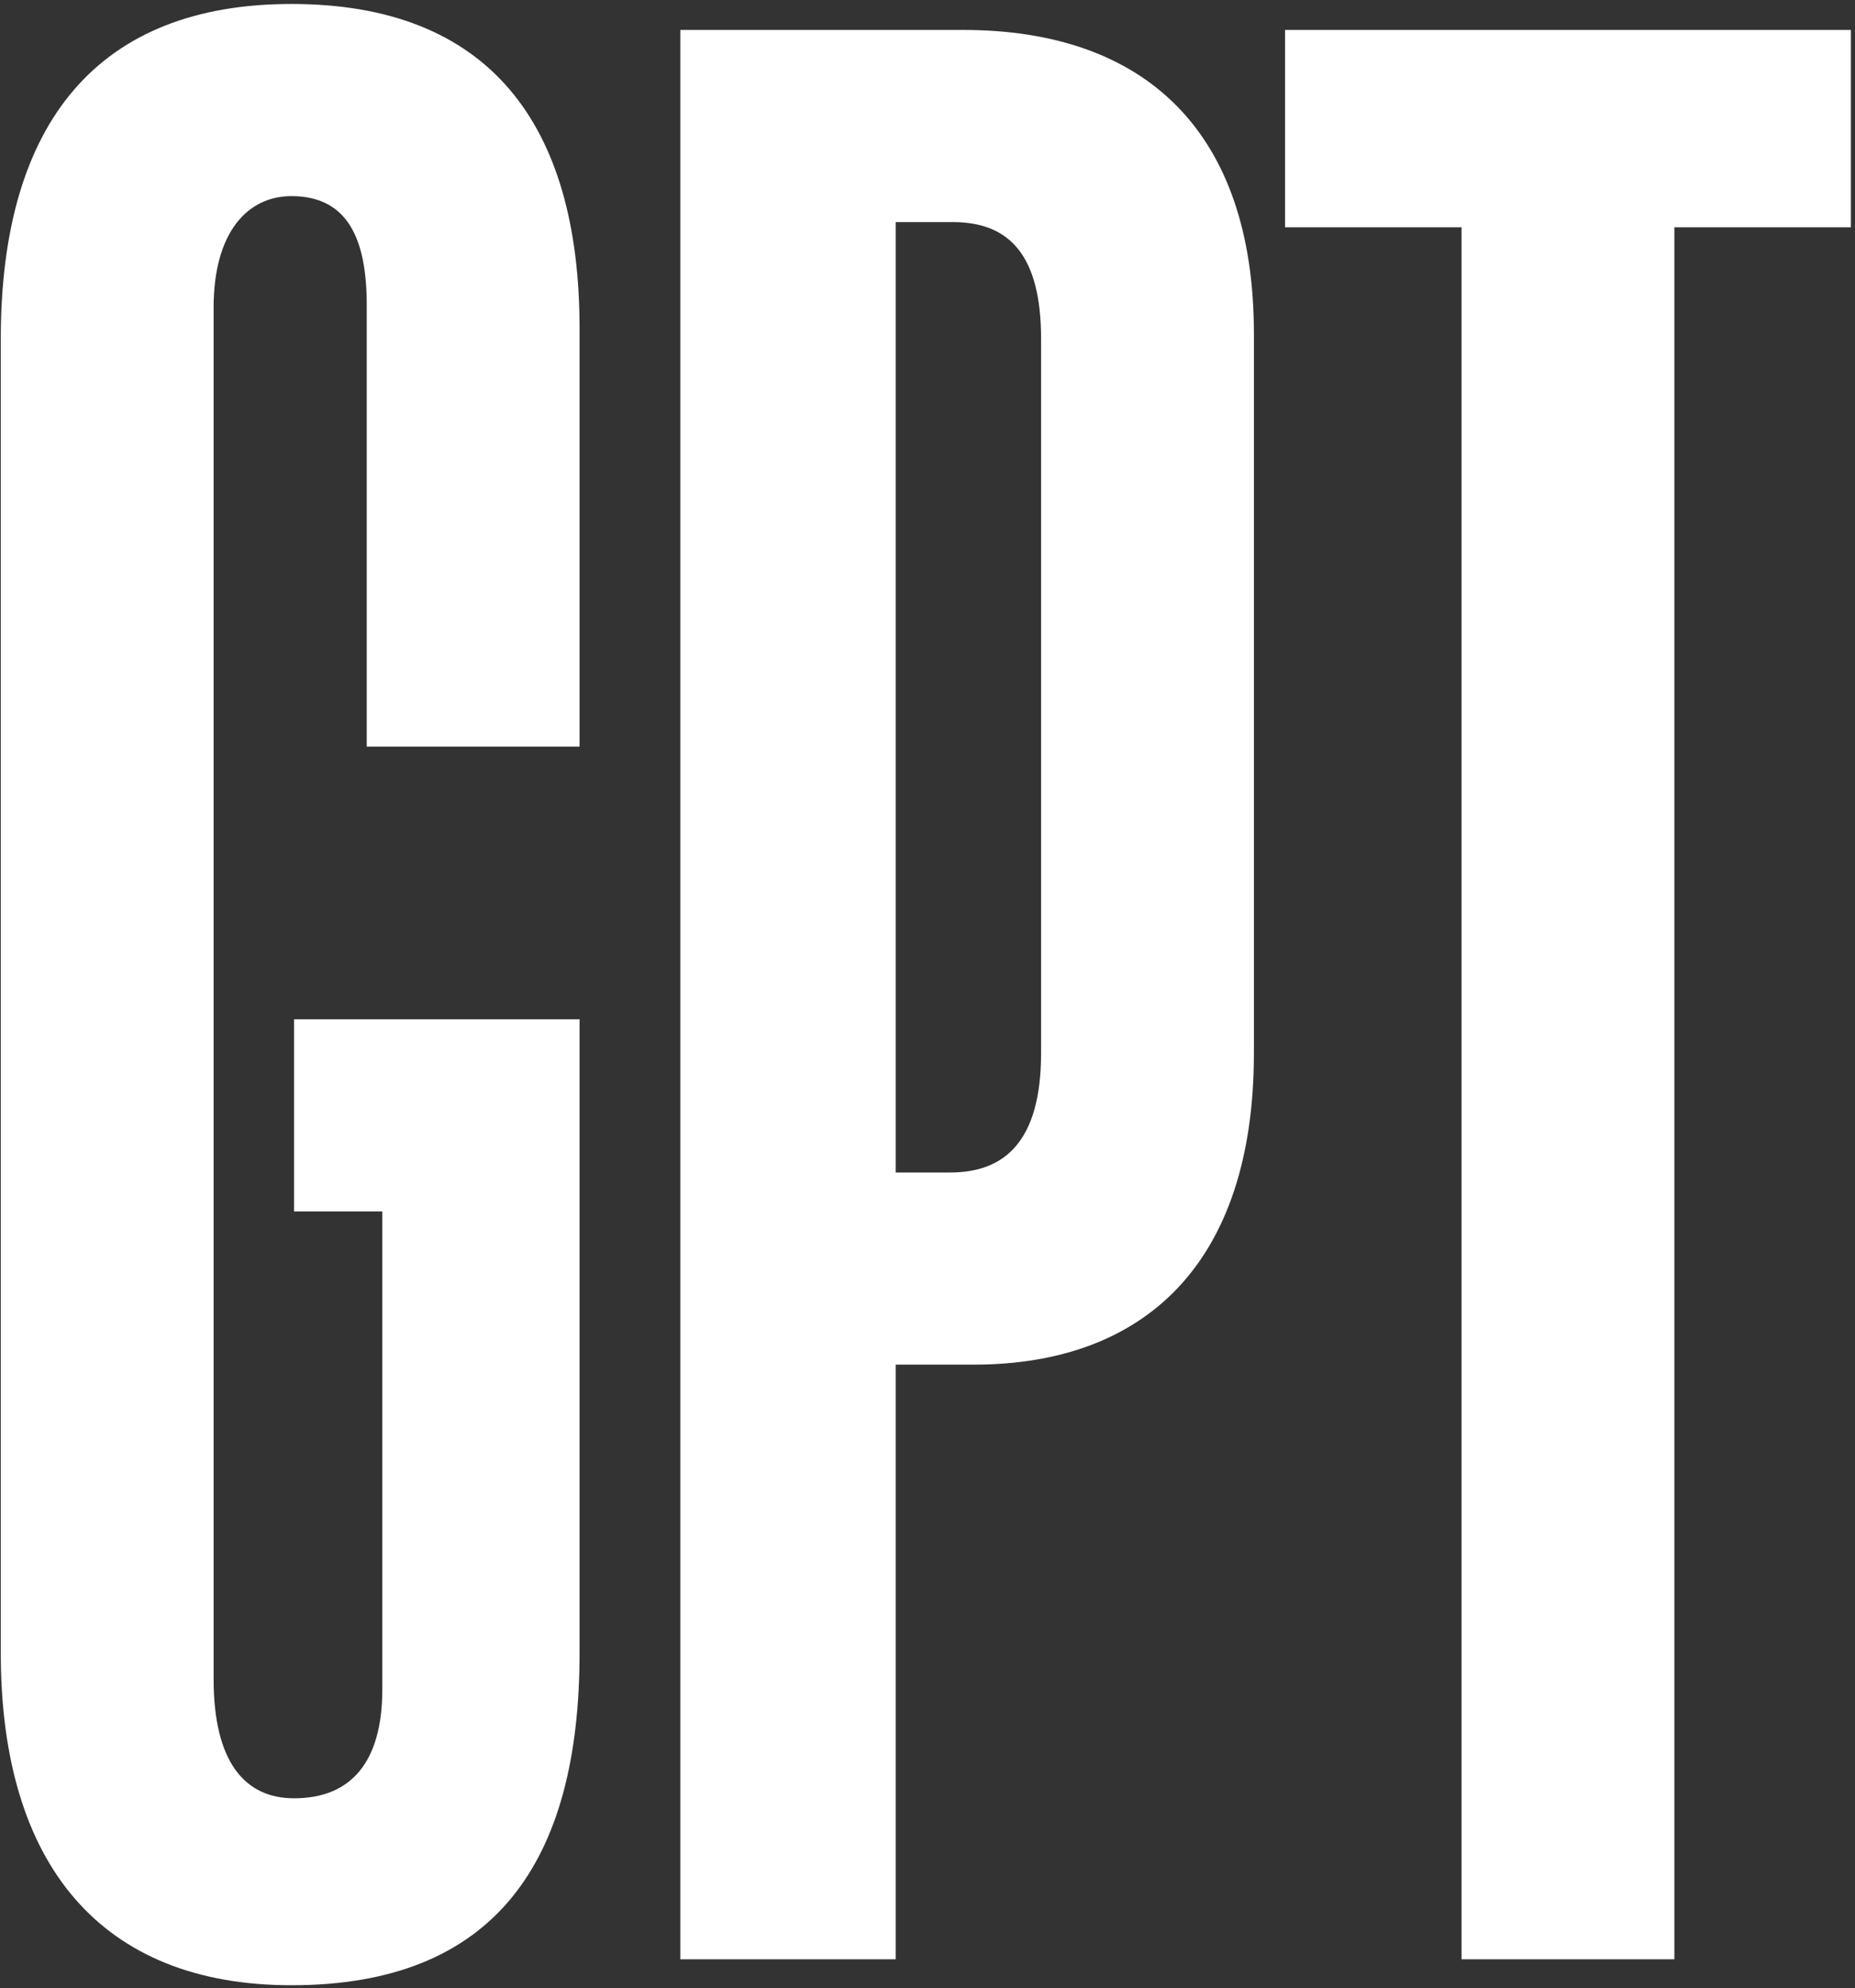 <?xml version="1.0" encoding="UTF-8"?> <svg xmlns="http://www.w3.org/2000/svg" width="323" height="346" viewBox="0 0 323 346" fill="none"><rect x="0" y="0" width="323" height="346" fill="#333333" stroke="none"/><path d="M50.752 345.519C17.76 345.519 0.135 324.73 0.135 287.671V58.991C0.135 21.029 17.308 0.691 50.752 0.691C85.099 0.691 100.917 21.48 100.917 57.184V129.945H63.858V53.116C63.858 41.818 60.694 34.135 50.752 34.135C43.069 34.135 37.194 40.462 37.194 53.568V292.191C37.194 306.653 42.617 312.98 51.204 312.98C61.146 312.98 66.57 306.653 66.57 293.999V210.842H51.204V177.399H100.917V287.671C100.917 324.278 86.003 345.519 50.752 345.519ZM155.968 341H118.458V5.211H167.719C199.354 5.211 218.336 22.836 218.336 58.087V183.274C218.336 219.881 199.354 237.506 169.526 237.506H155.968V341ZM155.968 38.654V204.063H165.459C174.95 204.063 181.277 198.64 181.277 183.274V58.991C181.277 44.529 175.854 38.654 165.911 38.654H155.968ZM291.549 341H254.491V39.558H223.759V5.211H322.281V39.558H291.549V341Z" fill="white"></path></svg> 
